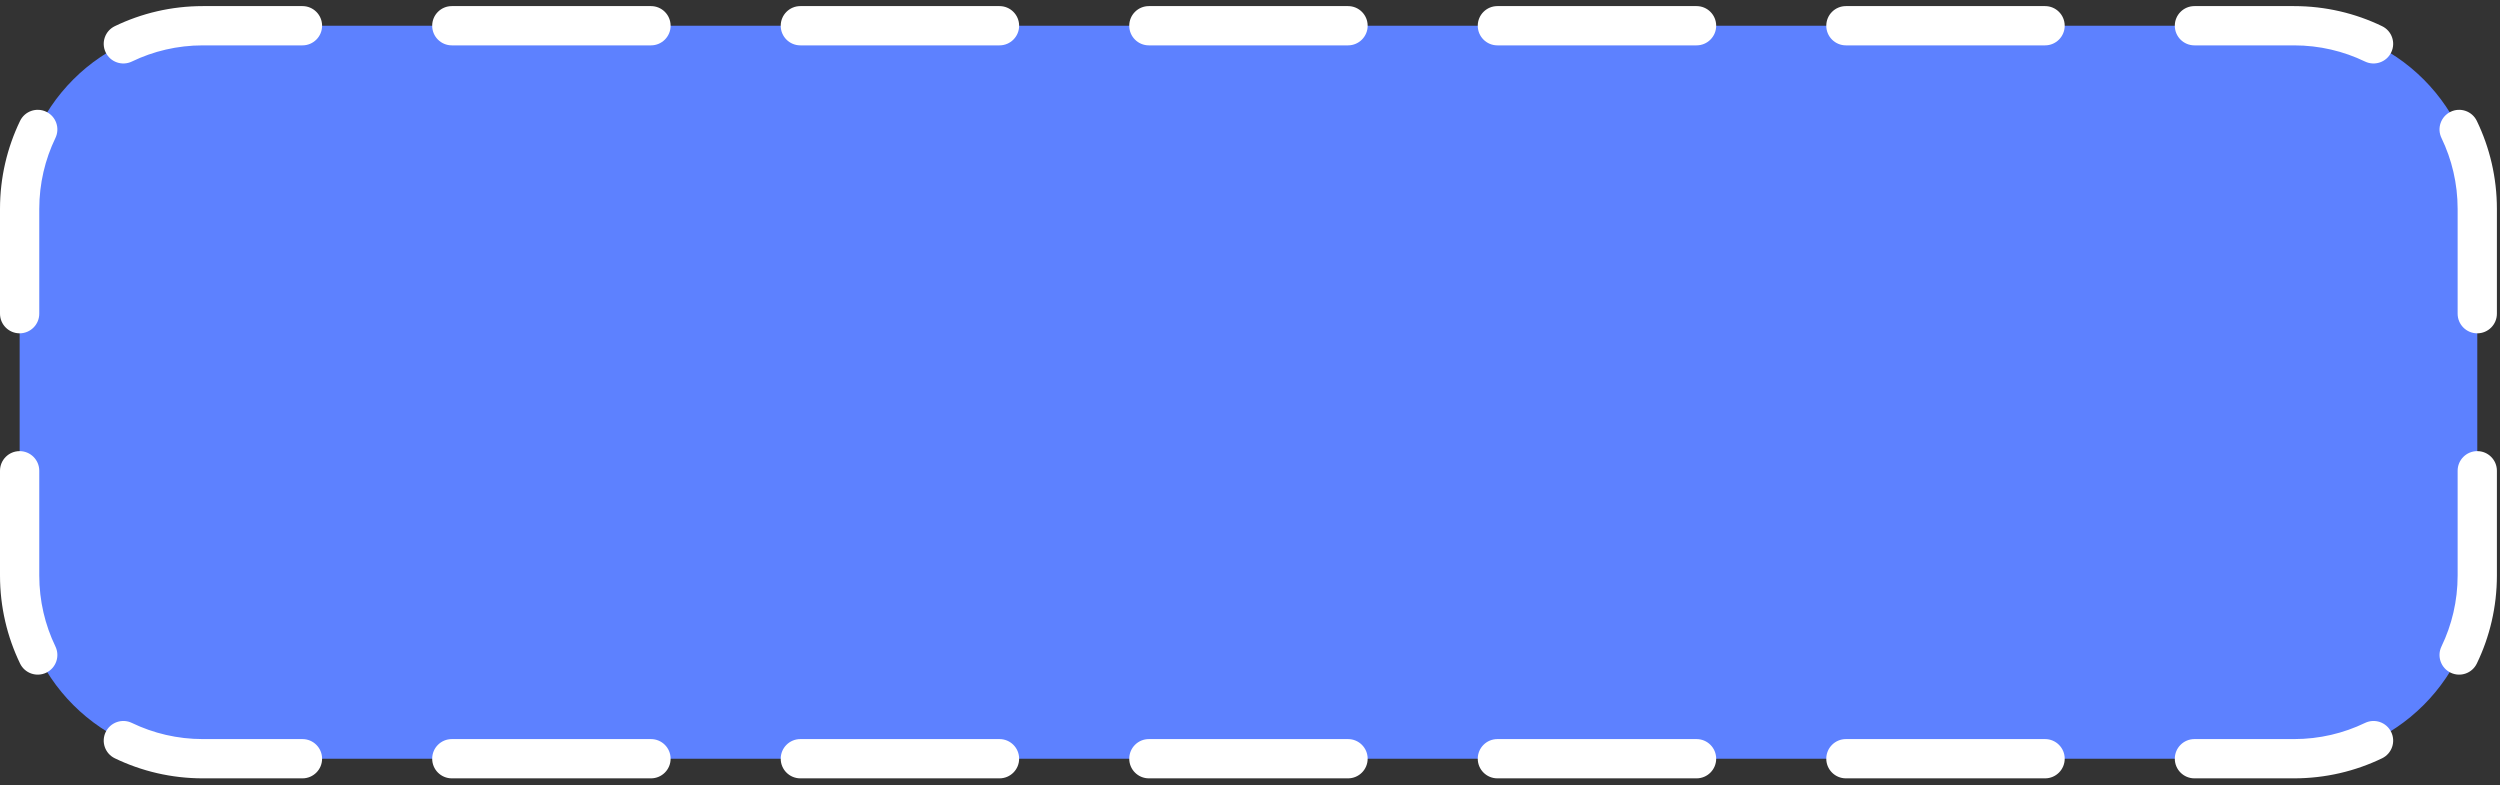 <?xml version="1.0" encoding="UTF-8"?> <svg xmlns="http://www.w3.org/2000/svg" width="191" height="60" viewBox="0 0 191 60" fill="none"><rect x="0" y="0" width="191" height="60" fill="#333333" stroke="none"/> <path d="M1.502 15.966C1.502 8.234 7.77 1.966 15.502 1.966H175.265C182.997 1.966 189.265 8.234 189.265 15.966V43.966C189.265 51.698 182.997 57.966 175.265 57.966H15.502C7.77 57.966 1.502 51.698 1.502 43.966V15.966Z" fill="#5D81FF"></path> <path fill-rule="evenodd" clip-rule="evenodd" d="M15.5 3.466C13.553 3.466 11.715 3.91 10.076 4.701C9.33 5.06 8.433 4.747 8.073 4.001C7.713 3.255 8.027 2.358 8.773 1.999C10.809 1.016 13.092 0.466 15.5 0.466H23.108C23.936 0.466 24.608 1.138 24.608 1.966C24.608 2.794 23.936 3.466 23.108 3.466H15.5ZM33.019 1.966C33.019 1.138 33.691 0.466 34.519 0.466H49.735C50.563 0.466 51.235 1.138 51.235 1.966C51.235 2.794 50.563 3.466 49.735 3.466H34.519C33.691 3.466 33.019 2.794 33.019 1.966ZM59.647 1.966C59.647 1.138 60.318 0.466 61.147 0.466H76.362C77.191 0.466 77.862 1.138 77.862 1.966C77.862 2.794 77.191 3.466 76.362 3.466H61.147C60.318 3.466 59.647 2.794 59.647 1.966ZM86.274 1.966C86.274 1.138 86.945 0.466 87.774 0.466H102.989C103.818 0.466 104.489 1.138 104.489 1.966C104.489 2.794 103.818 3.466 102.989 3.466H87.774C86.945 3.466 86.274 2.794 86.274 1.966ZM112.901 1.966C112.901 1.138 113.572 0.466 114.401 0.466H129.616C130.445 0.466 131.116 1.138 131.116 1.966C131.116 2.794 130.445 3.466 129.616 3.466H114.401C113.572 3.466 112.901 2.794 112.901 1.966ZM139.528 1.966C139.528 1.138 140.2 0.466 141.028 0.466H156.243C157.072 0.466 157.743 1.138 157.743 1.966C157.743 2.794 157.072 3.466 156.243 3.466H141.028C140.2 3.466 139.528 2.794 139.528 1.966ZM166.155 1.966C166.155 1.138 166.827 0.466 167.655 0.466H175.263C177.67 0.466 179.954 1.016 181.99 1.999C182.736 2.358 183.049 3.255 182.689 4.001C182.33 4.747 181.433 5.06 180.687 4.701C179.048 3.91 177.209 3.466 175.263 3.466H167.655C166.827 3.466 166.155 2.794 166.155 1.966ZM187.228 8.539C187.974 8.18 188.87 8.493 189.23 9.239C190.213 11.275 190.763 13.559 190.763 15.966V23.966C190.763 24.794 190.091 25.466 189.263 25.466C188.434 25.466 187.763 24.794 187.763 23.966V15.966C187.763 14.02 187.319 12.181 186.528 10.542C186.168 9.796 186.482 8.899 187.228 8.539ZM3.535 8.539C4.281 8.899 4.594 9.796 4.234 10.542C3.444 12.181 3 14.02 3 15.966V23.966C3 24.794 2.328 25.466 1.5 25.466C0.672 25.466 0 24.794 0 23.966V15.966C0 13.559 0.55 11.275 1.532 9.239C1.892 8.493 2.789 8.18 3.535 8.539ZM1.5 34.466C2.328 34.466 3 35.138 3 35.966V43.966C3 45.913 3.444 47.751 4.234 49.39C4.594 50.136 4.281 51.033 3.535 51.393C2.789 51.753 1.892 51.44 1.532 50.693C0.55 48.657 0 46.374 0 43.966V35.966C0 35.138 0.672 34.466 1.5 34.466ZM189.263 34.466C190.091 34.466 190.763 35.138 190.763 35.966V43.966C190.763 46.374 190.213 48.657 189.23 50.693C188.87 51.44 187.974 51.753 187.228 51.393C186.482 51.033 186.168 50.136 186.528 49.39C187.319 47.751 187.763 45.913 187.763 43.966V35.966C187.763 35.138 188.434 34.466 189.263 34.466ZM8.073 55.931C8.433 55.185 9.33 54.872 10.076 55.232C11.715 56.022 13.553 56.466 15.5 56.466H23.108C23.936 56.466 24.608 57.138 24.608 57.966C24.608 58.794 23.936 59.466 23.108 59.466H15.5C13.092 59.466 10.809 58.916 8.773 57.934C8.027 57.574 7.713 56.677 8.073 55.931ZM182.689 55.931C183.049 56.677 182.736 57.574 181.99 57.934C179.954 58.916 177.67 59.466 175.263 59.466H167.655C166.827 59.466 166.155 58.794 166.155 57.966C166.155 57.138 166.827 56.466 167.655 56.466H175.263C177.209 56.466 179.048 56.022 180.687 55.232C181.433 54.872 182.33 55.185 182.689 55.931ZM33.019 57.966C33.019 57.138 33.691 56.466 34.519 56.466H49.735C50.563 56.466 51.235 57.138 51.235 57.966C51.235 58.794 50.563 59.466 49.735 59.466H34.519C33.691 59.466 33.019 58.794 33.019 57.966ZM59.647 57.966C59.647 57.138 60.318 56.466 61.147 56.466H76.362C77.191 56.466 77.862 57.138 77.862 57.966C77.862 58.794 77.191 59.466 76.362 59.466H61.147C60.318 59.466 59.647 58.794 59.647 57.966ZM86.274 57.966C86.274 57.138 86.945 56.466 87.774 56.466H102.989C103.818 56.466 104.489 57.138 104.489 57.966C104.489 58.794 103.818 59.466 102.989 59.466H87.774C86.945 59.466 86.274 58.794 86.274 57.966ZM112.901 57.966C112.901 57.138 113.572 56.466 114.401 56.466H129.616C130.445 56.466 131.116 57.138 131.116 57.966C131.116 58.794 130.445 59.466 129.616 59.466H114.401C113.572 59.466 112.901 58.794 112.901 57.966ZM139.528 57.966C139.528 57.138 140.2 56.466 141.028 56.466H156.244C157.072 56.466 157.744 57.138 157.744 57.966C157.744 58.794 157.072 59.466 156.244 59.466H141.028C140.2 59.466 139.528 58.794 139.528 57.966Z" fill="white"></path> </svg> 